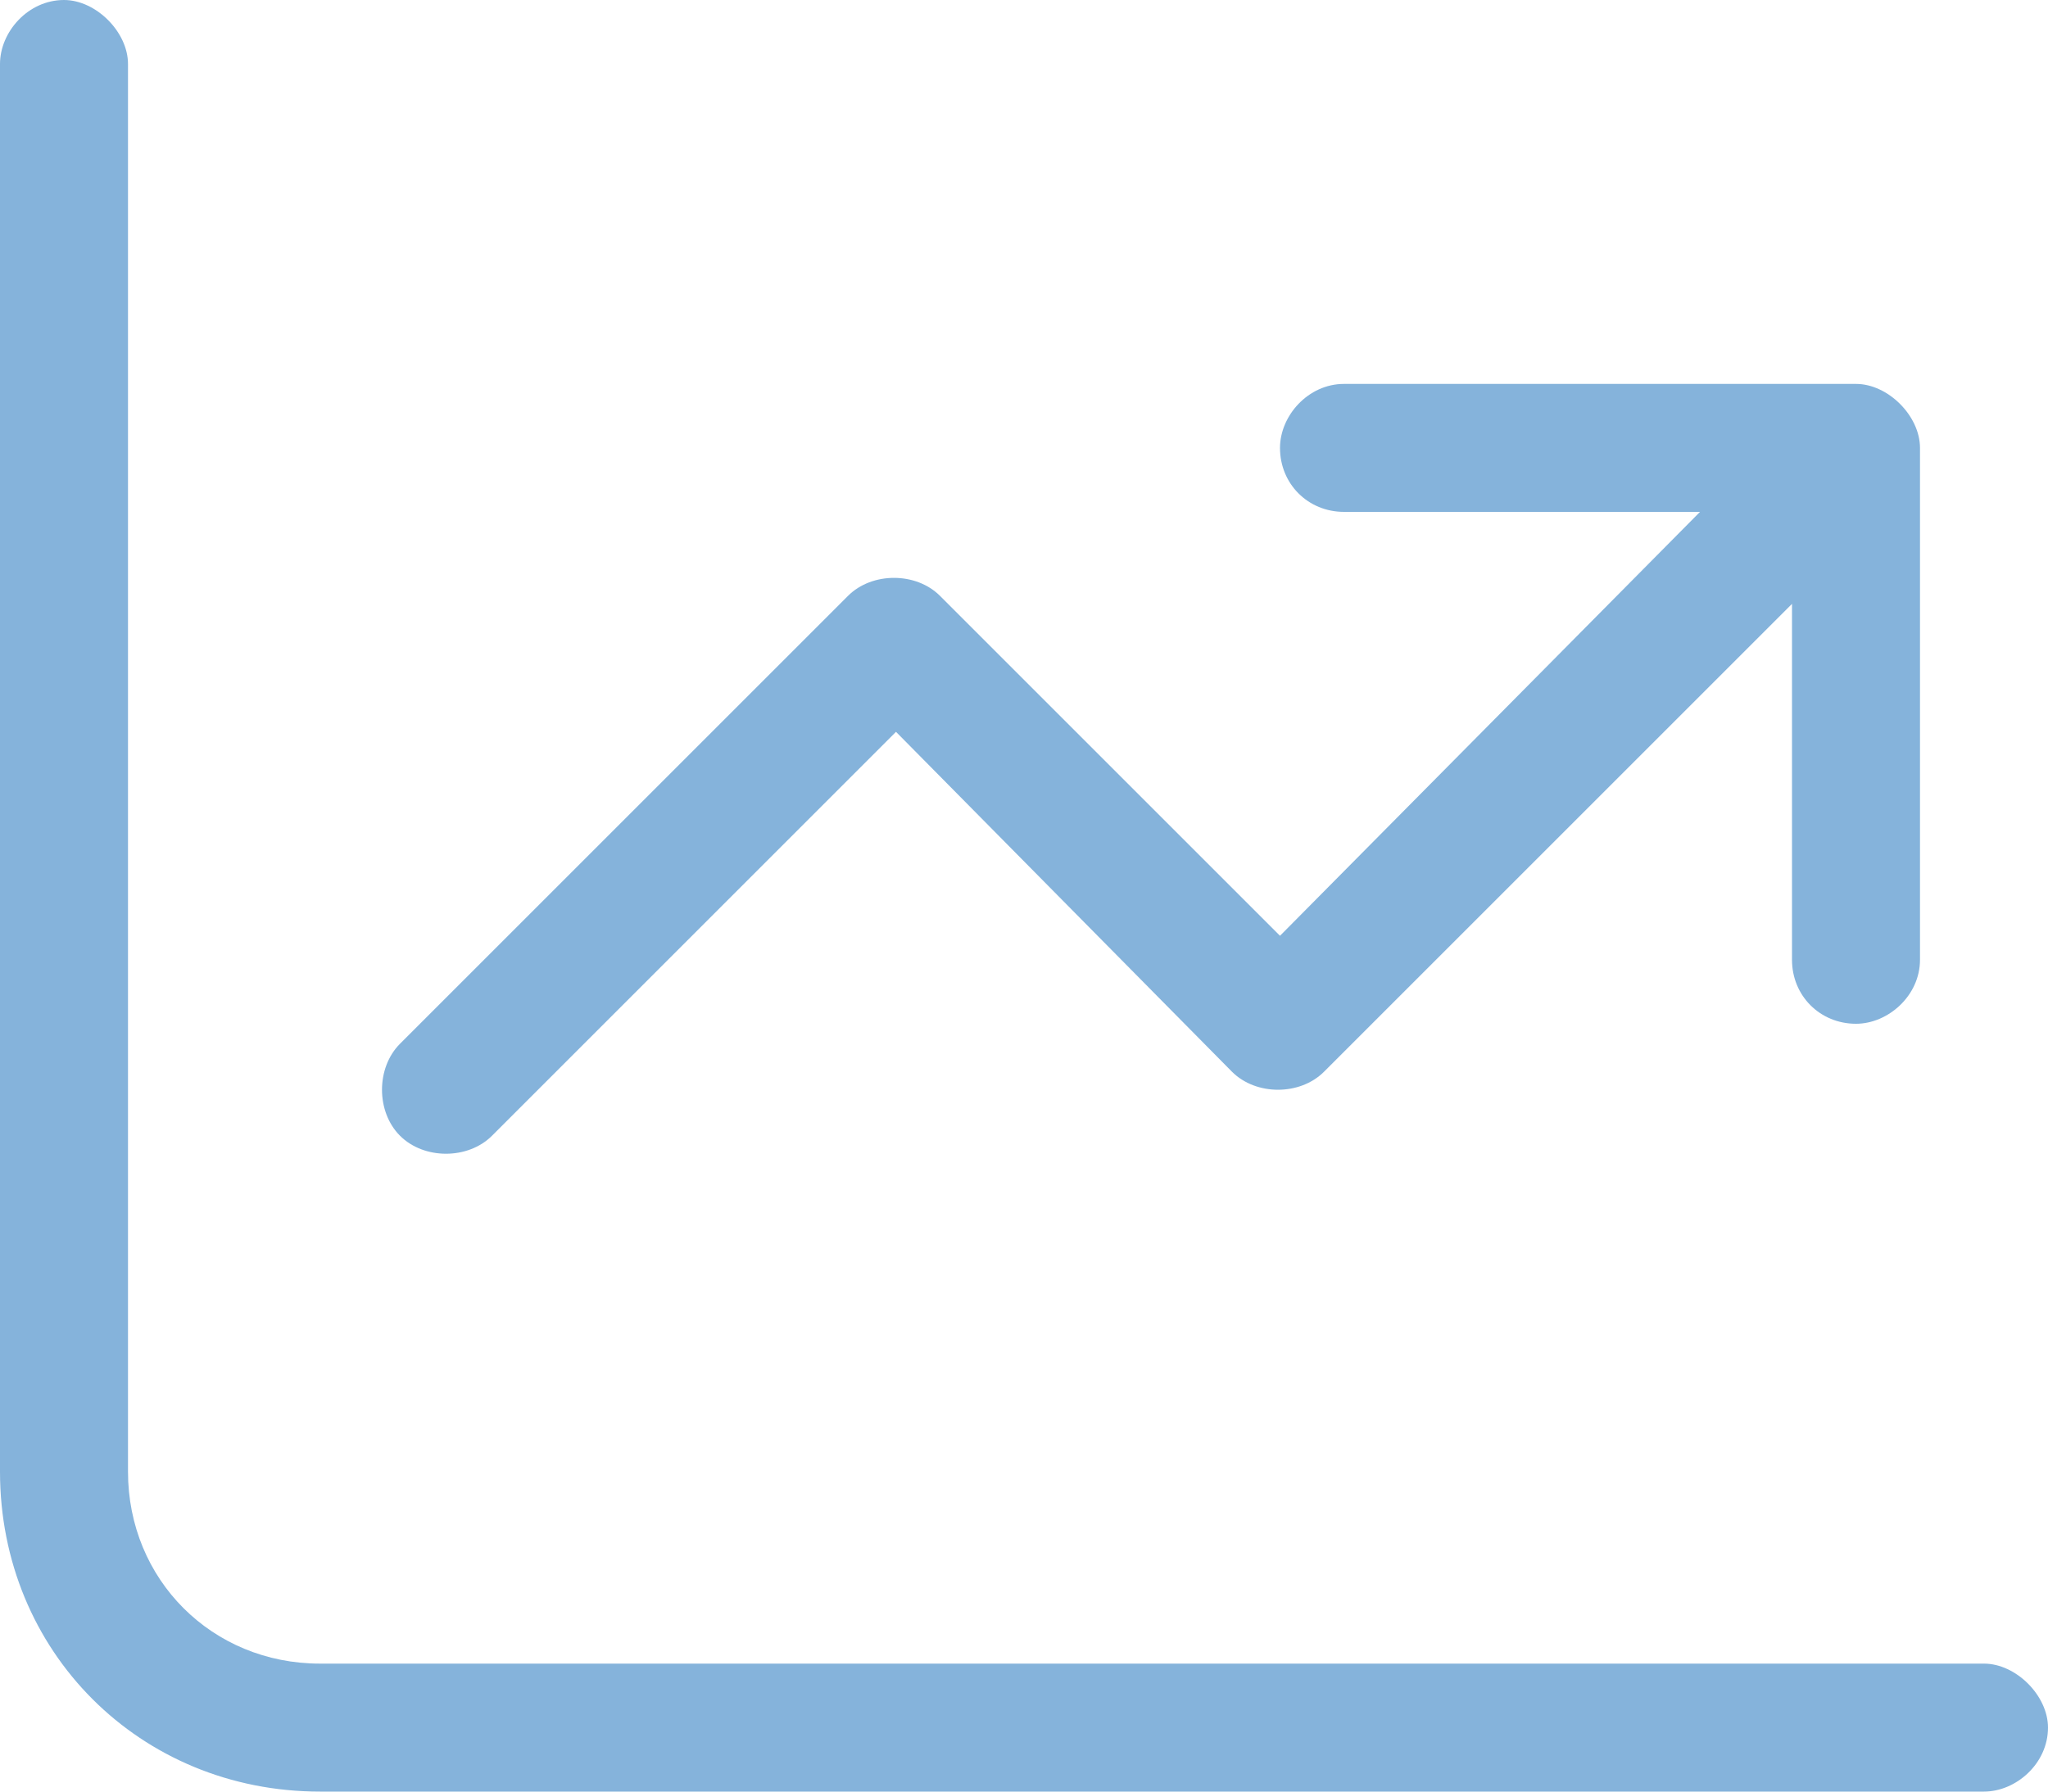 <svg width="64" height="56" viewBox="0 0 64 56" fill="none" xmlns="http://www.w3.org/2000/svg">
<path d="M4 2V46C4 49.375 6.625 52 10 52H62C63 52 64 53 64 54C64 55.125 63 56 62 56H10C4.375 56 0 51.625 0 46V2C0 1 0.875 0 2 0C3 0 4 1 4 2ZM40 14C40 13 40.875 12 42 12H58C59 12 60 13 60 14V30C60 31.125 59 32 58 32C56.875 32 56 31.125 56 30V18.875L41.375 33.5C40.625 34.25 39.25 34.25 38.5 33.5L28 22.875L15.375 35.5C14.625 36.25 13.25 36.25 12.5 35.5C11.75 34.75 11.75 33.375 12.5 32.625L26.5 18.625C27.25 17.875 28.625 17.875 29.375 18.625L40 29.25L53.125 16H42C40.875 16 40 15.125 40 14Z" fill="#85B3DB"/>
</svg>
